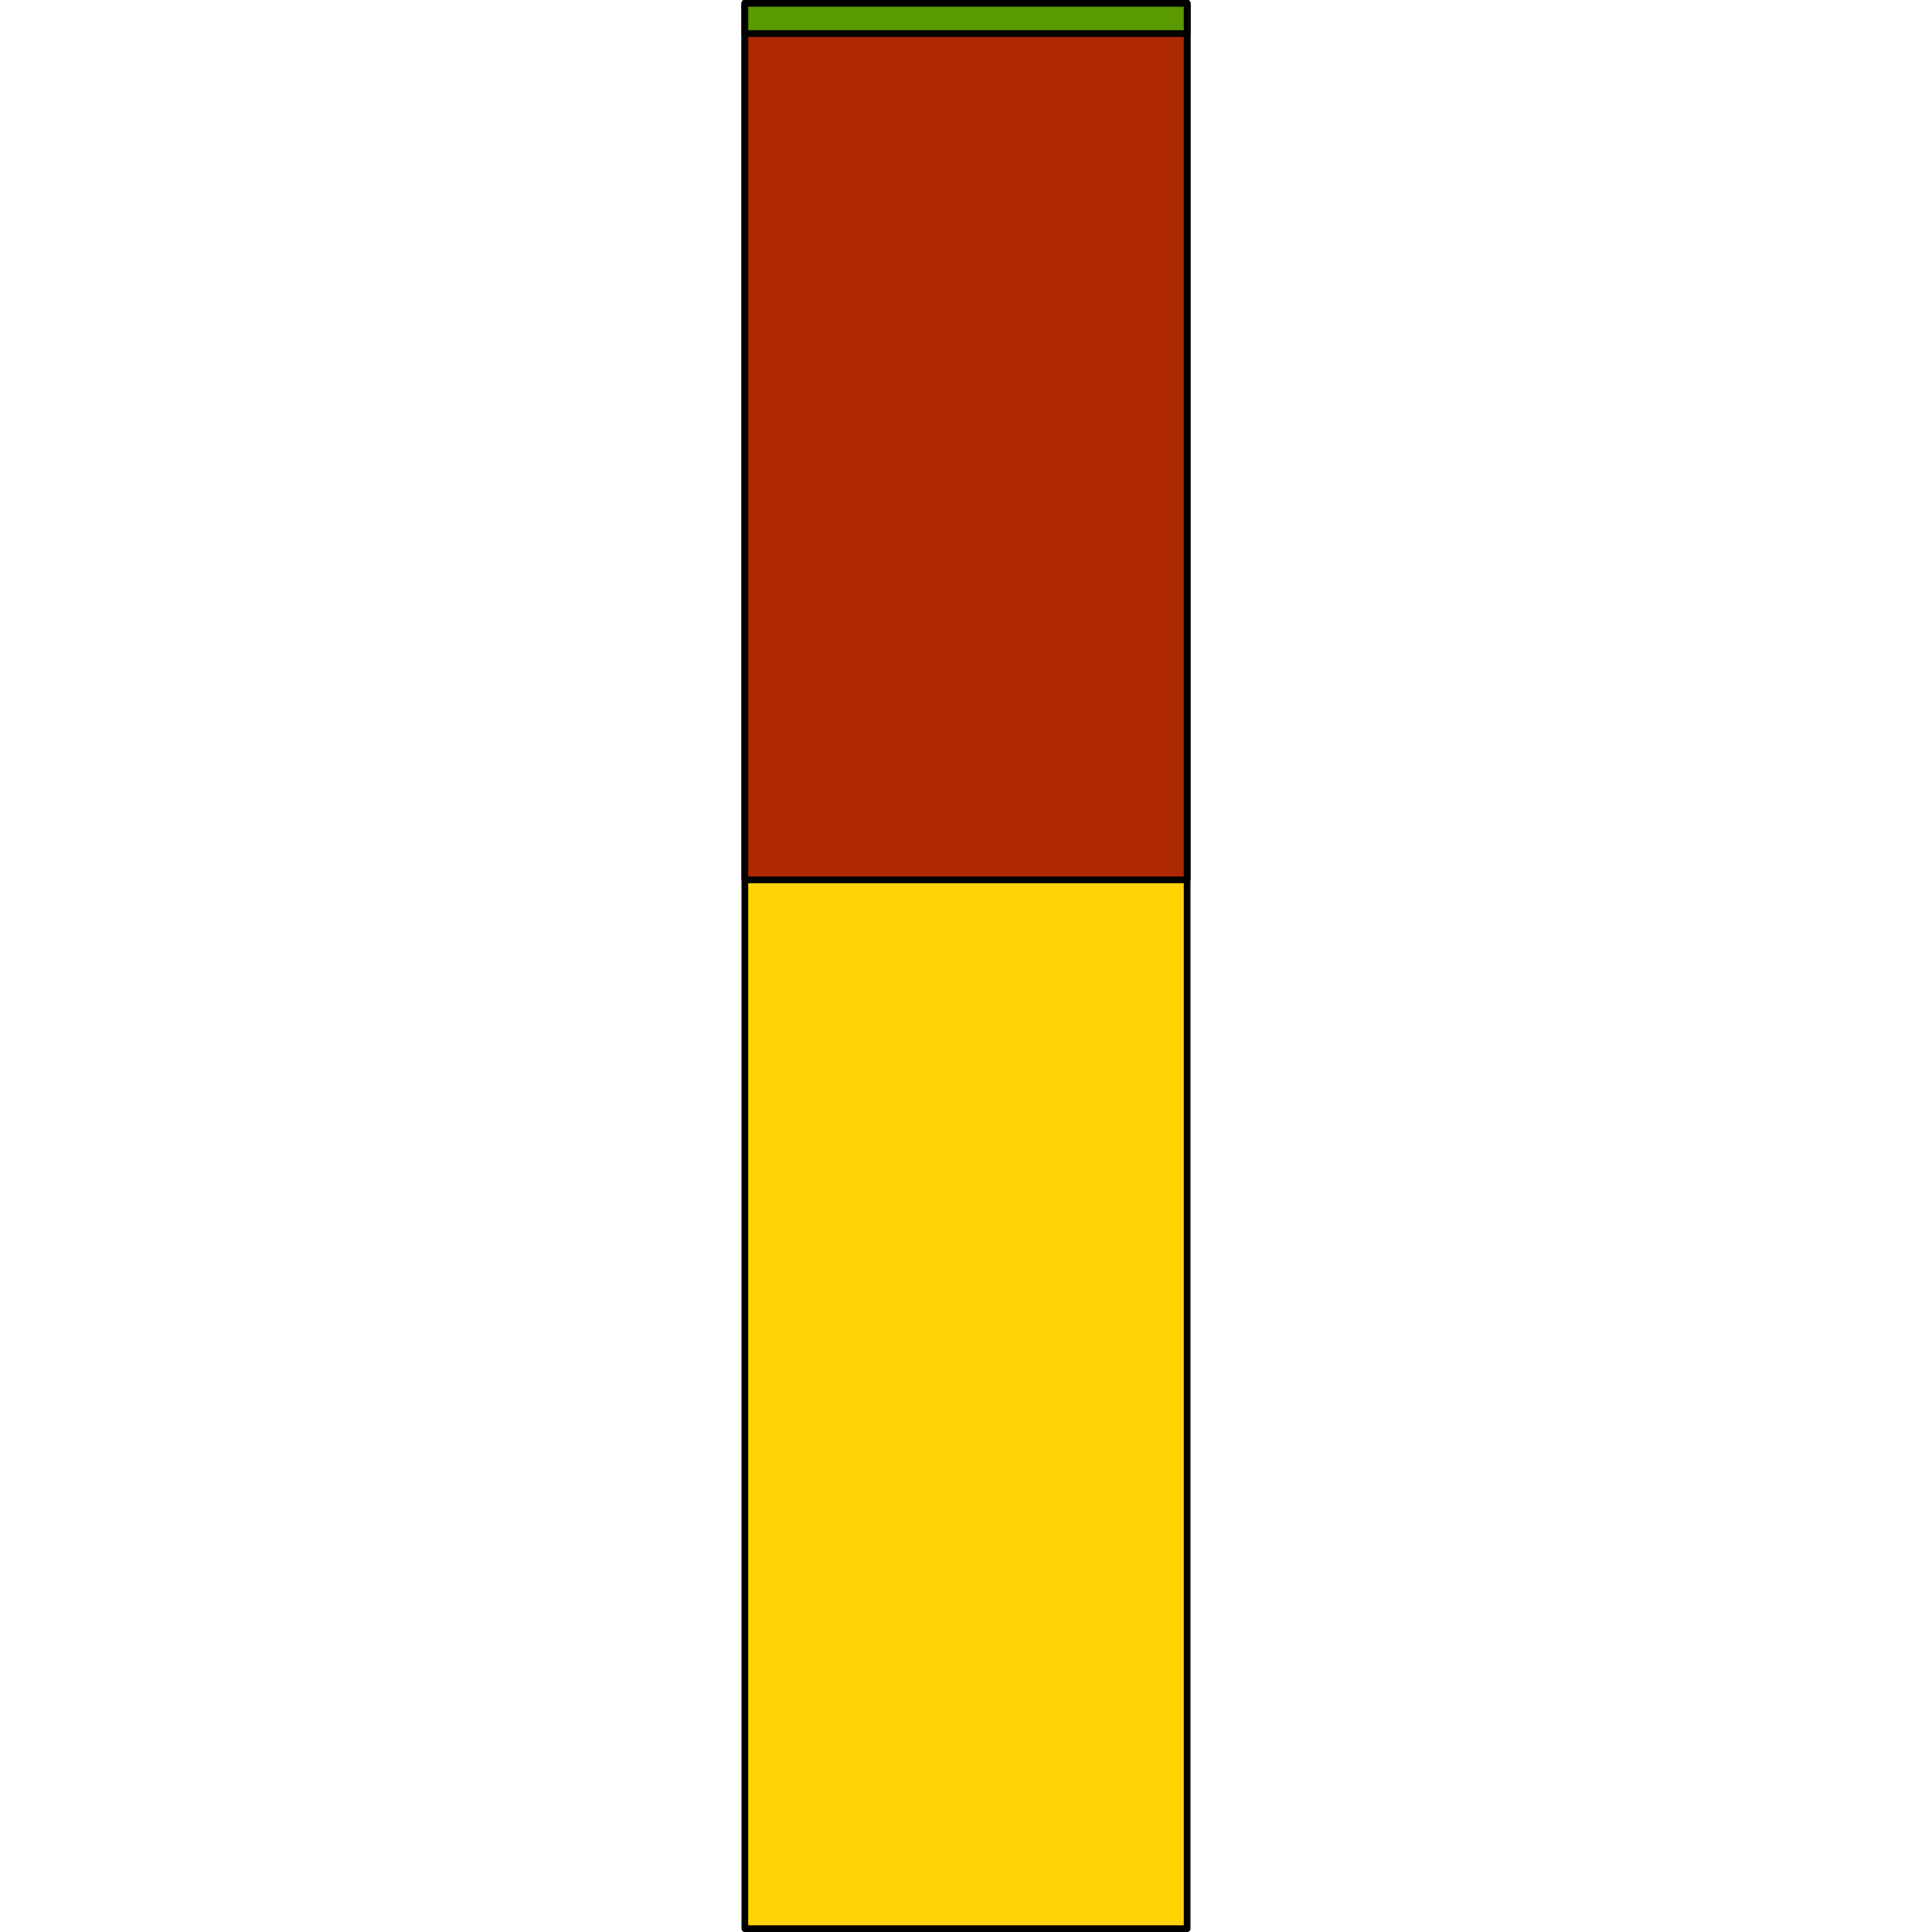 <?xml version="1.0" encoding="utf-8"?>
<!-- Created by: Science Figures, www.sciencefigures.org, Generator: Science Figures Editor -->
<!DOCTYPE svg PUBLIC "-//W3C//DTD SVG 1.1//EN" "http://www.w3.org/Graphics/SVG/1.1/DTD/svg11.dtd">
<svg version="1.1" id="Layer_1" xmlns="http://www.w3.org/2000/svg" xmlns:xlink="http://www.w3.org/1999/xlink" 
	 width="800px" height="800px" viewBox="0 0 66.922 287.962" enable-background="new 0 0 66.922 287.962"
	 xml:space="preserve">
<g>
	<g>
		<g>
			
				<rect x="0.5" y="0.5" fill="#FFD304" stroke="#000000" stroke-linecap="round" stroke-linejoin="round" stroke-miterlimit="10" width="65.922" height="286.962"/>
		</g>
	</g>
	<g>
		<g>
			
				<rect x="0.5" y="0.5" fill="#AE2800" stroke="#000000" stroke-linecap="round" stroke-linejoin="round" stroke-miterlimit="10" width="65.922" height="130.643"/>
		</g>
	</g>
	<g>
		<g>
			
				<rect x="0.5" y="0.5" fill="#599A00" stroke="#000000" stroke-linecap="round" stroke-linejoin="round" stroke-miterlimit="10" width="65.922" height="4.505"/>
		</g>
	</g>
</g>
</svg>